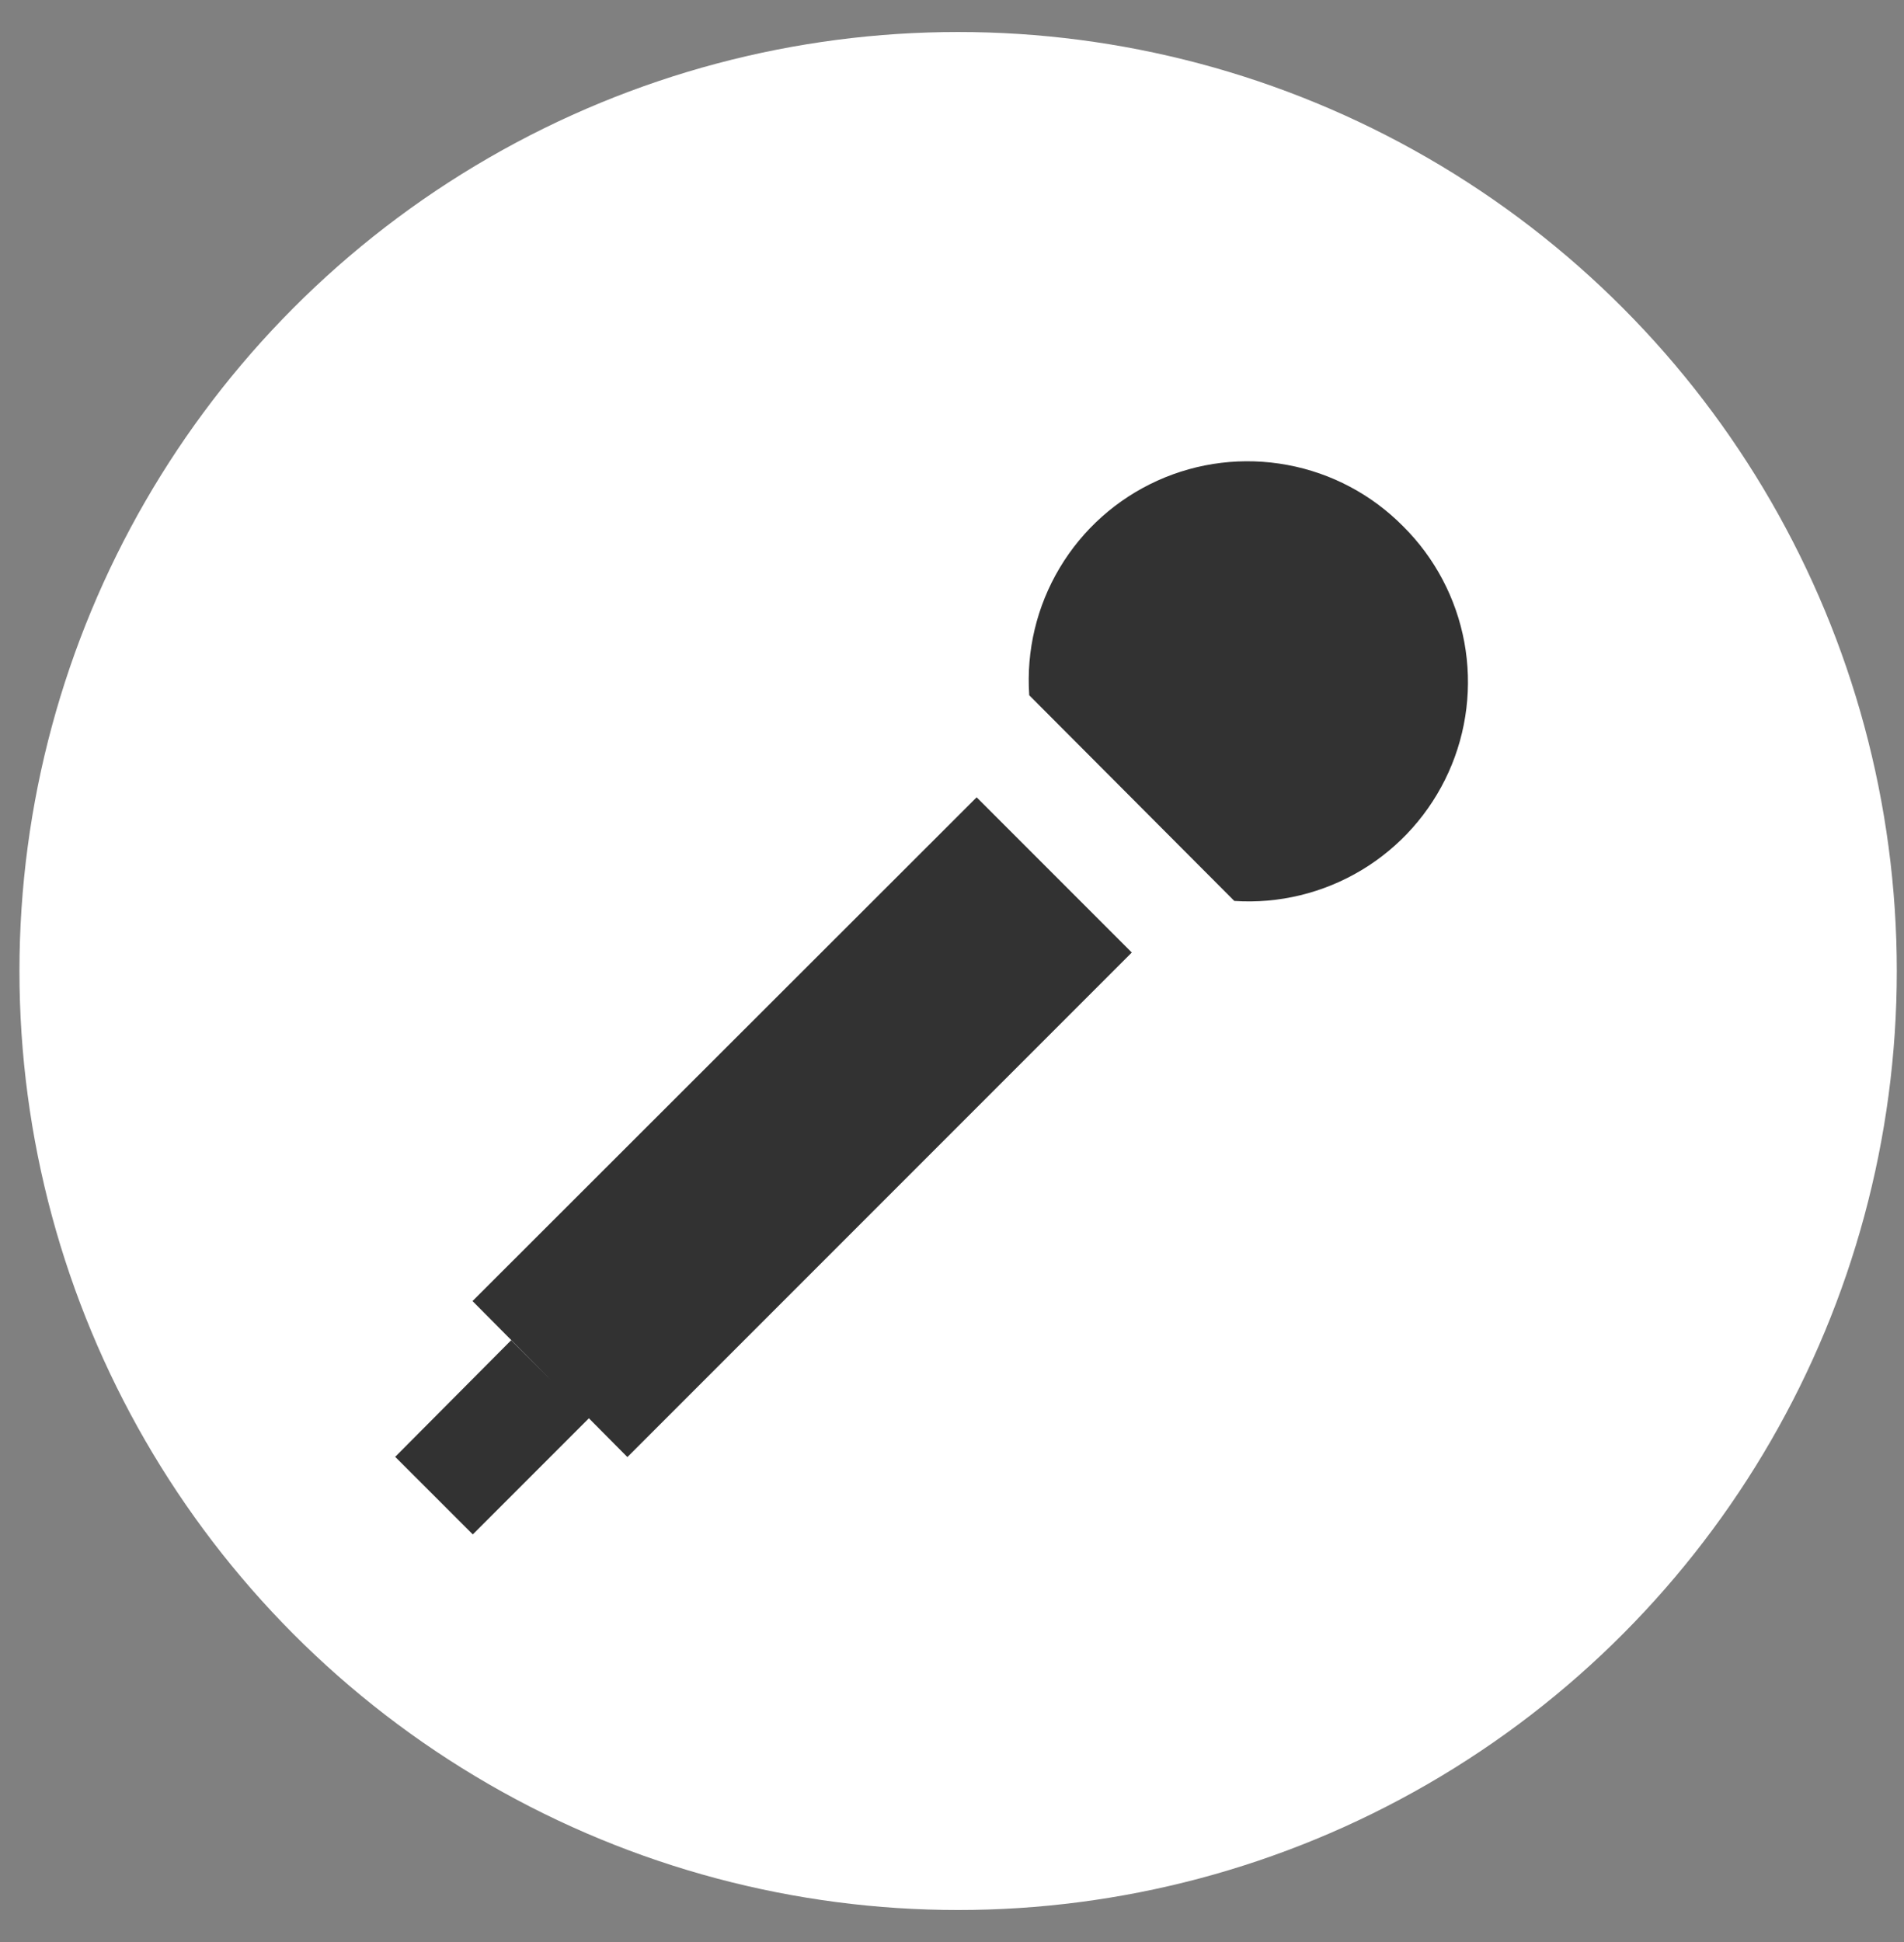 <?xml version="1.0" encoding="UTF-8"?> <svg xmlns="http://www.w3.org/2000/svg" width="51" height="52" viewBox="0 0 51 52" fill="none"><rect x="0" y="0" width="51" height="52" fill="#808080" stroke="none"/> <circle cx="25.664" cy="26" r="25.143" fill="white"></circle> <path d="M33.062 24.124L27.569 18.617C27.486 17.423 27.771 16.232 28.385 15.205C28.998 14.178 29.912 13.363 31.003 12.87C32.094 12.377 33.309 12.231 34.486 12.45C35.663 12.668 36.744 13.242 37.585 14.094C38.434 14.937 39.005 16.019 39.223 17.195C39.44 18.372 39.293 19.587 38.801 20.677C38.309 21.768 37.496 22.683 36.471 23.298C35.445 23.914 34.256 24.203 33.062 24.124ZM12.649 34.845L26.16 21.349L30.316 25.505L16.805 39.015L12.664 34.845H12.649ZM10.593 39.001L13.691 35.887L15.777 37.973L12.664 41.086L10.578 39.001H10.593Z" fill="#323232"></path> </svg> 